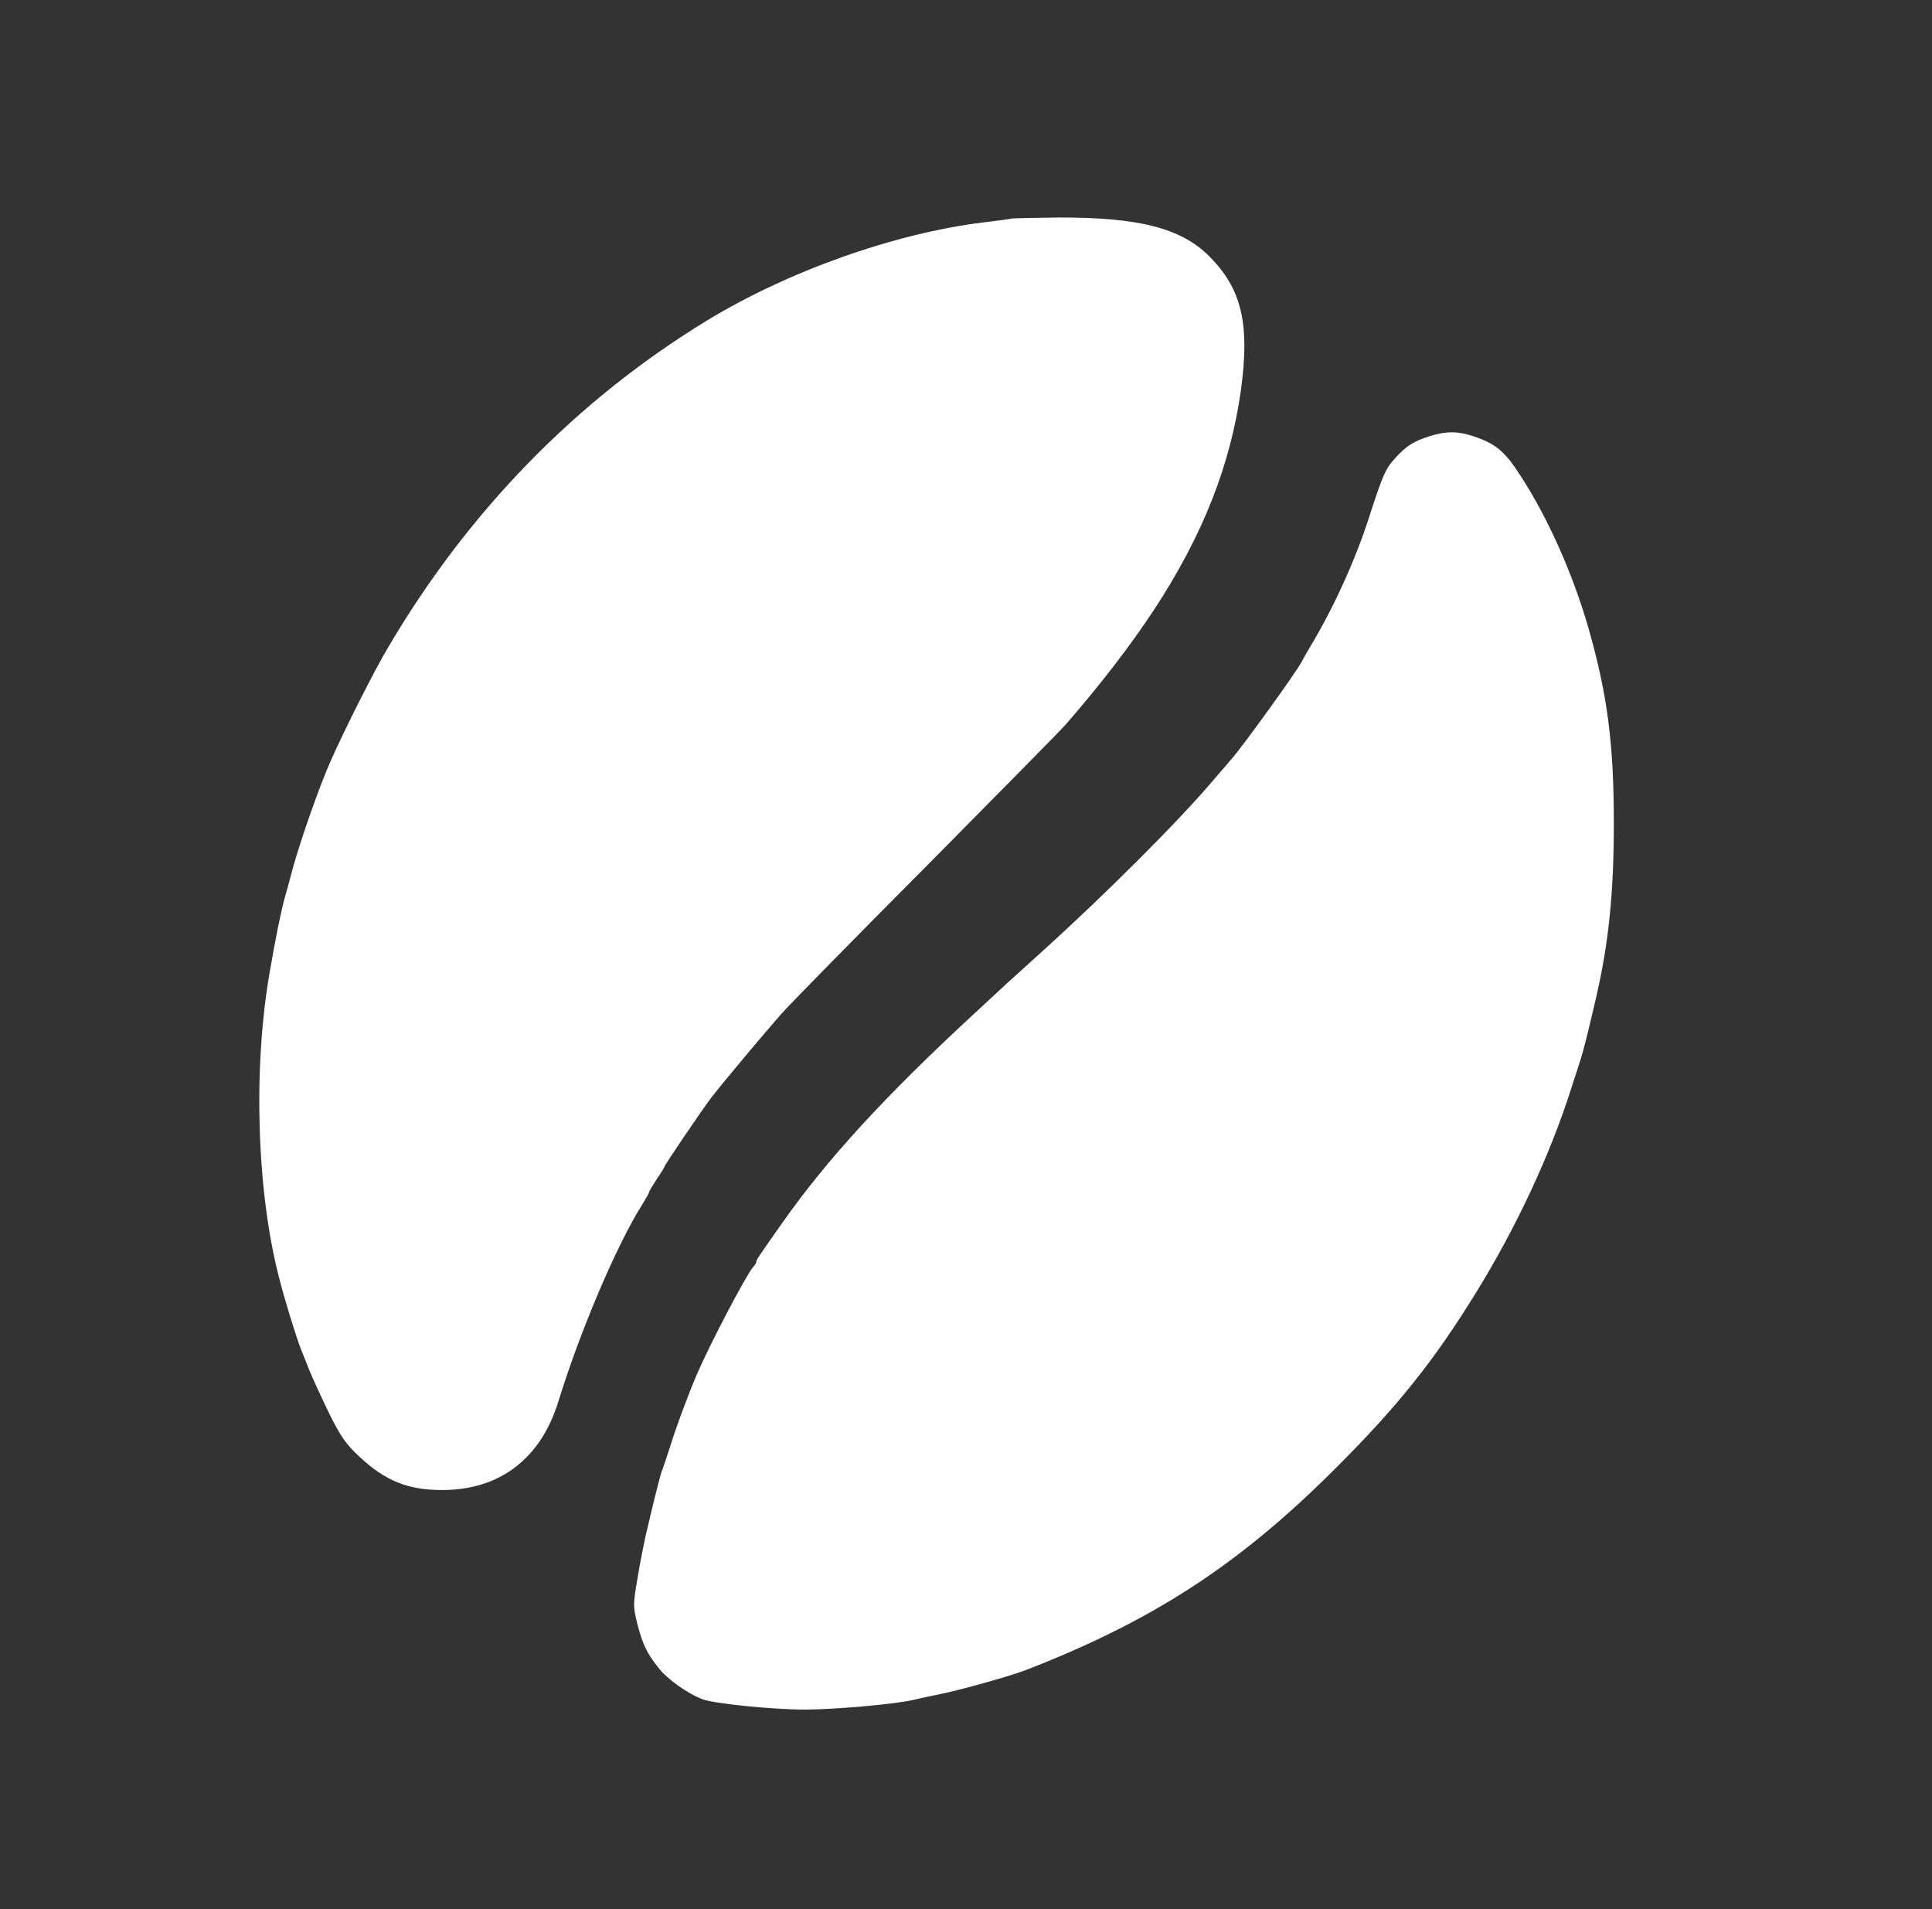  <svg  version="1.0" xmlns="http://www.w3.org/2000/svg"  width="756pt" height="747pt" viewBox="0 0 756 747"  preserveAspectRatio="xMidYMid meet"><rect x="0" y="0" width="756" height="747" fill="#333333" stroke="none"/>  <g transform="translate(0,747) scale(0.1,-0.1)" fill="#ffffff" stroke="none"> <path d="M3960 6615 c-8 -2 -58 -9 -110 -15 -347 -42 -767 -191 -1085 -385 -509 -311 -931 -743 -1245 -1276 -52 -86 -171 -322 -225 -444 -45 -101 -117 -306 -150 -425 -9 -36 -23 -85 -30 -110 -14 -49 -36 -156 -59 -290 -66 -374 -52 -856 35 -1195 24 -95 67 -233 87 -285 6 -14 20 -50 32 -80 12 -30 47 -106 77 -168 46 -93 67 -123 119 -171 101 -95 190 -131 324 -131 225 0 386 122 455 347 85 275 228 612 328 770 15 24 27 45 27 49 0 3 14 26 30 51 17 24 30 46 30 48 0 6 148 224 183 270 48 62 209 254 277 331 34 38 290 299 569 579 278 281 522 528 541 550 140 161 254 310 347 451 190 290 298 565 339 859 35 258 3 395 -124 522 -110 111 -277 153 -592 152 -91 -1 -172 -3 -180 -4z"/> <path d="M5596 5764 c-63 -20 -93 -38 -136 -86 -38 -41 -50 -68 -103 -233 -53 -165 -139 -354 -227 -500 -16 -27 -33 -57 -37 -65 -17 -35 -237 -340 -276 -382 -6 -8 -37 -43 -67 -78 -134 -159 -424 -449 -680 -680 -63 -57 -120 -109 -126 -114 -6 -6 -67 -62 -135 -125 -345 -319 -573 -567 -748 -816 -96 -136 -101 -144 -101 -151 0 -4 -6 -15 -14 -23 -28 -33 -167 -298 -218 -416 -36 -84 -81 -205 -109 -295 -12 -36 -24 -74 -29 -85 -7 -19 -33 -122 -65 -260 -7 -33 -22 -107 -31 -164 -17 -99 -17 -106 0 -175 21 -80 36 -113 83 -172 34 -44 114 -101 173 -123 48 -17 272 -40 400 -40 110 0 343 20 420 37 25 6 81 18 125 27 87 19 259 68 315 89 499 193 836 412 1211 786 246 245 387 421 552 688 160 258 296 550 378 812 12 36 27 83 34 105 12 38 25 89 59 235 51 218 71 415 71 690 0 310 -25 503 -100 765 -61 211 -158 429 -266 595 -61 95 -97 124 -183 153 -60 20 -105 21 -170 1z"/> </g> </svg> 